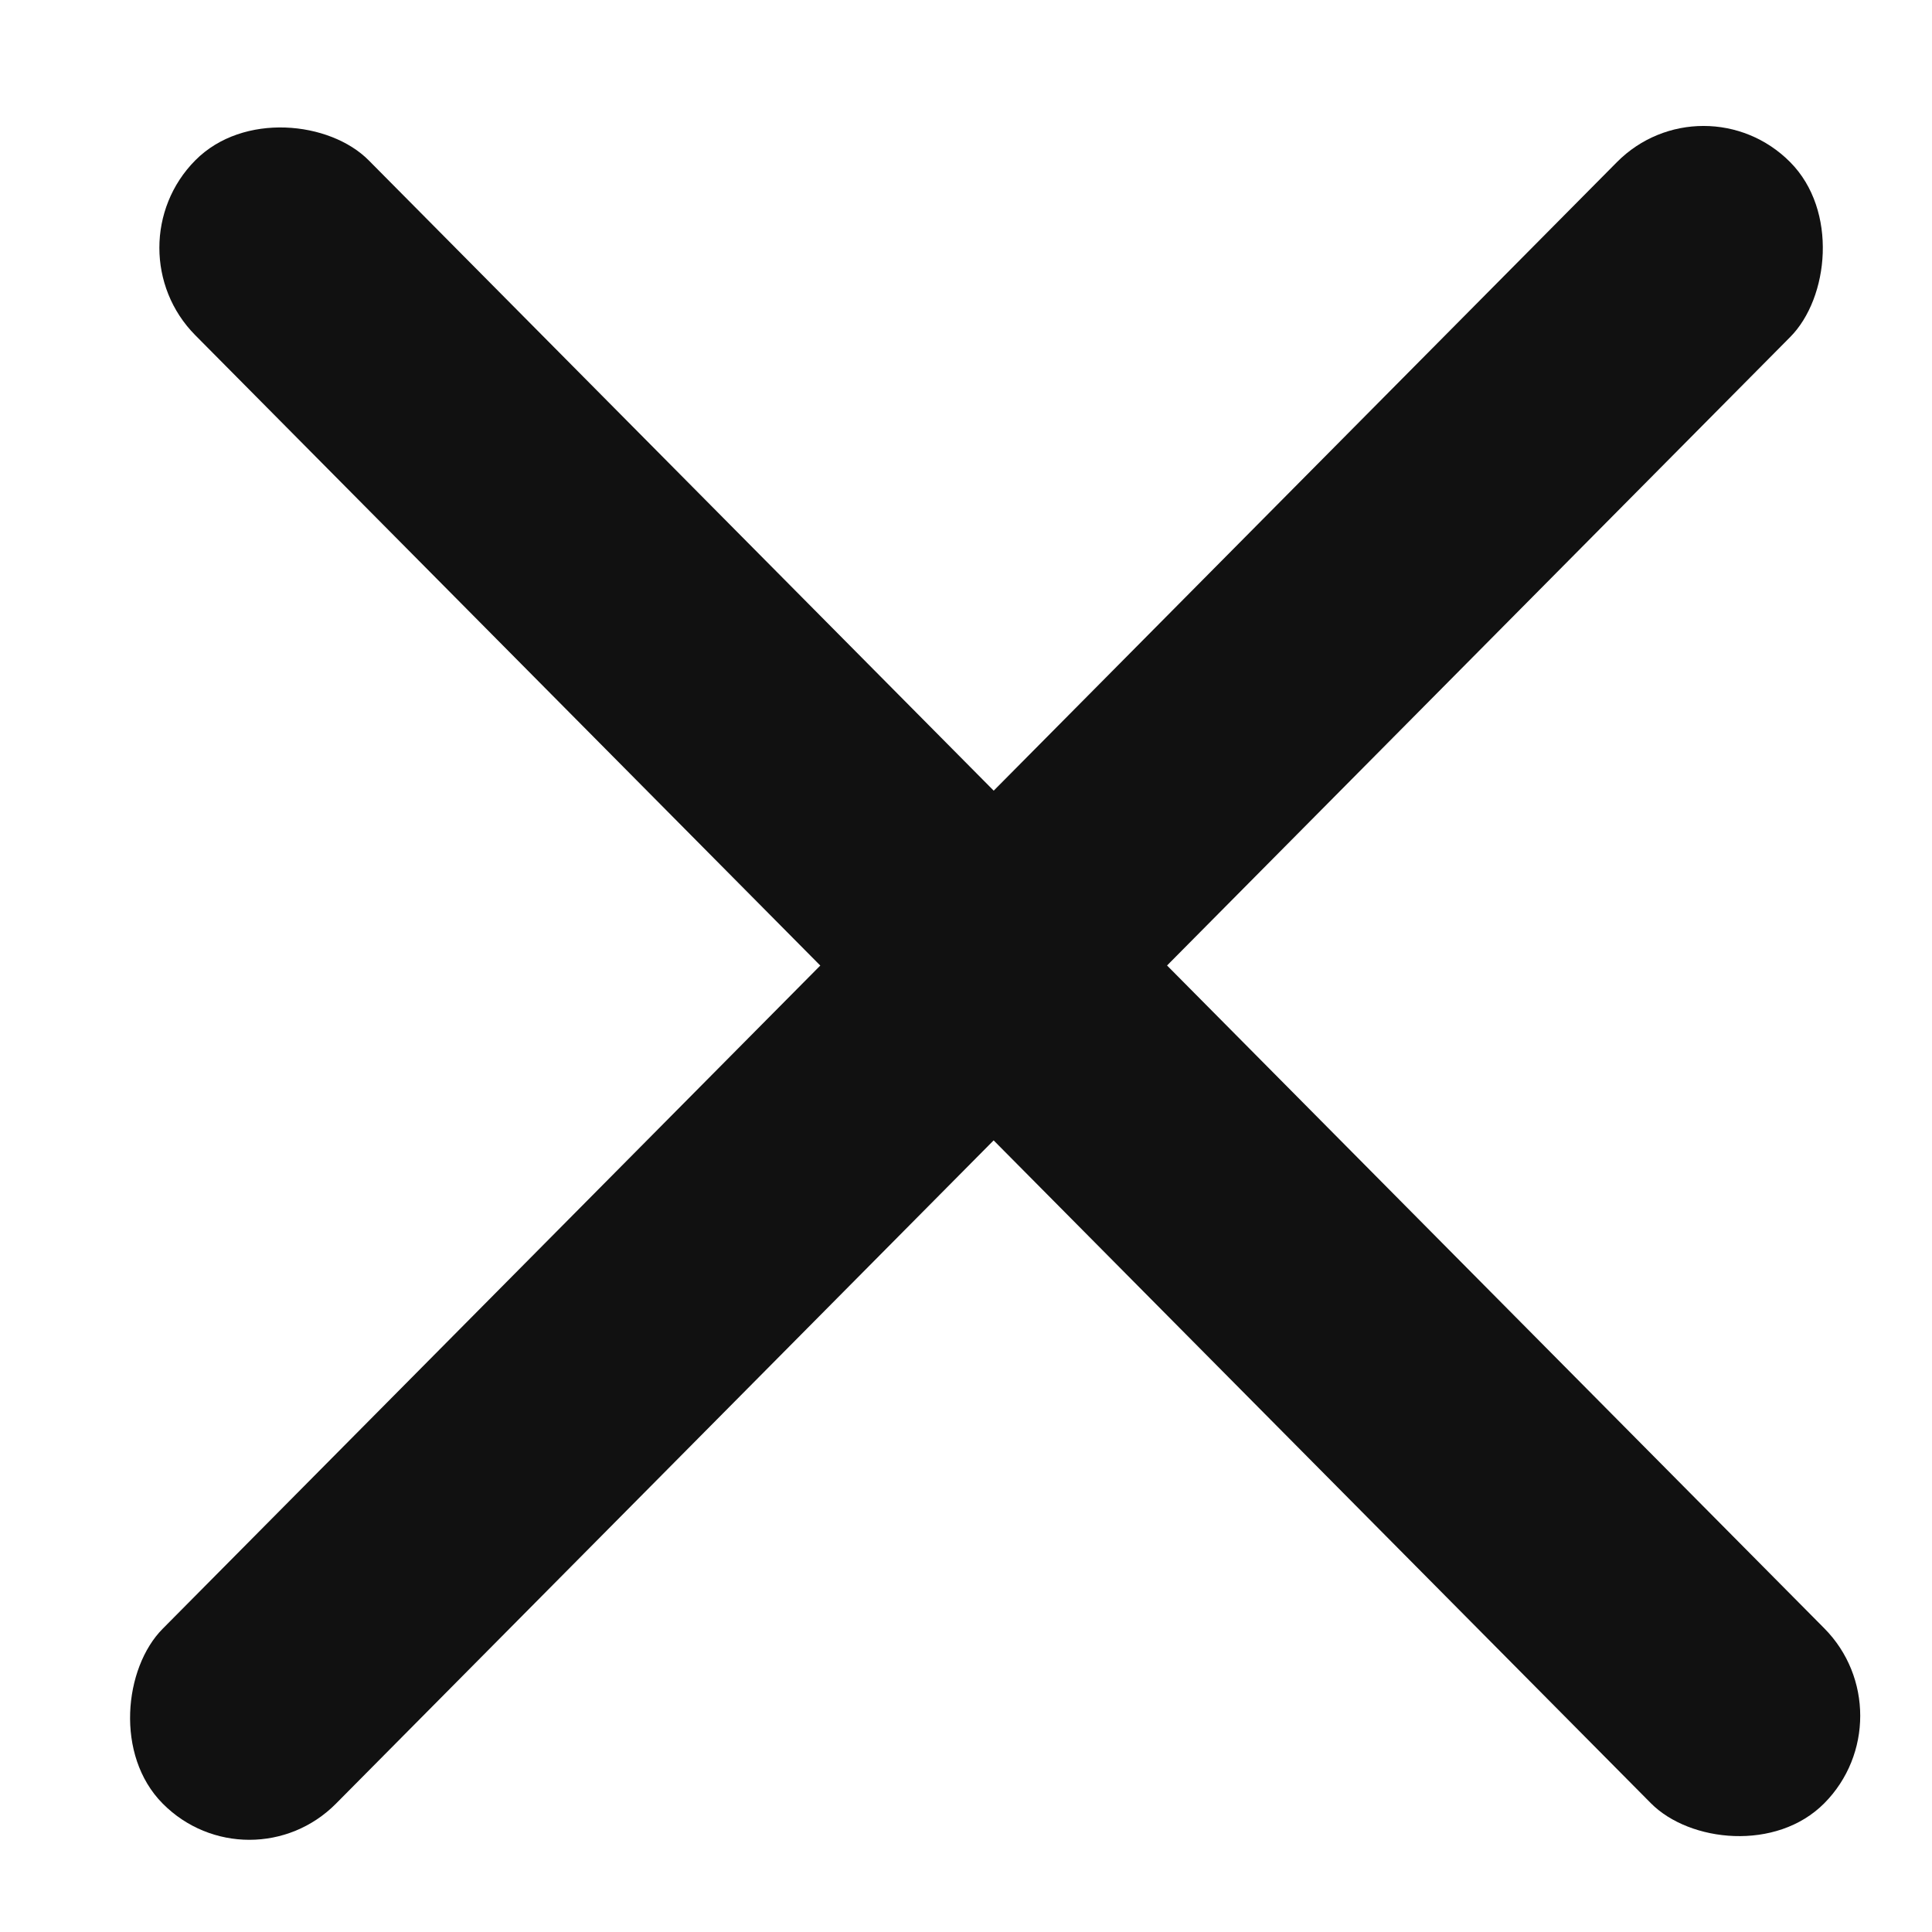<?xml version="1.0" encoding="UTF-8"?> <svg xmlns="http://www.w3.org/2000/svg" width="20" height="20" viewBox="0 0 20 20" fill="none"><rect width="2.549" height="23.932" rx="1.274" transform="matrix(0.704 0.71 -0.704 0.71 17.635 0.774)" fill="#111111"></rect><rect width="2.55" height="23.954" rx="1.275" transform="matrix(0.704 -0.71 0.704 0.71 1.124 2.565)" fill="#111111"></rect></svg> 